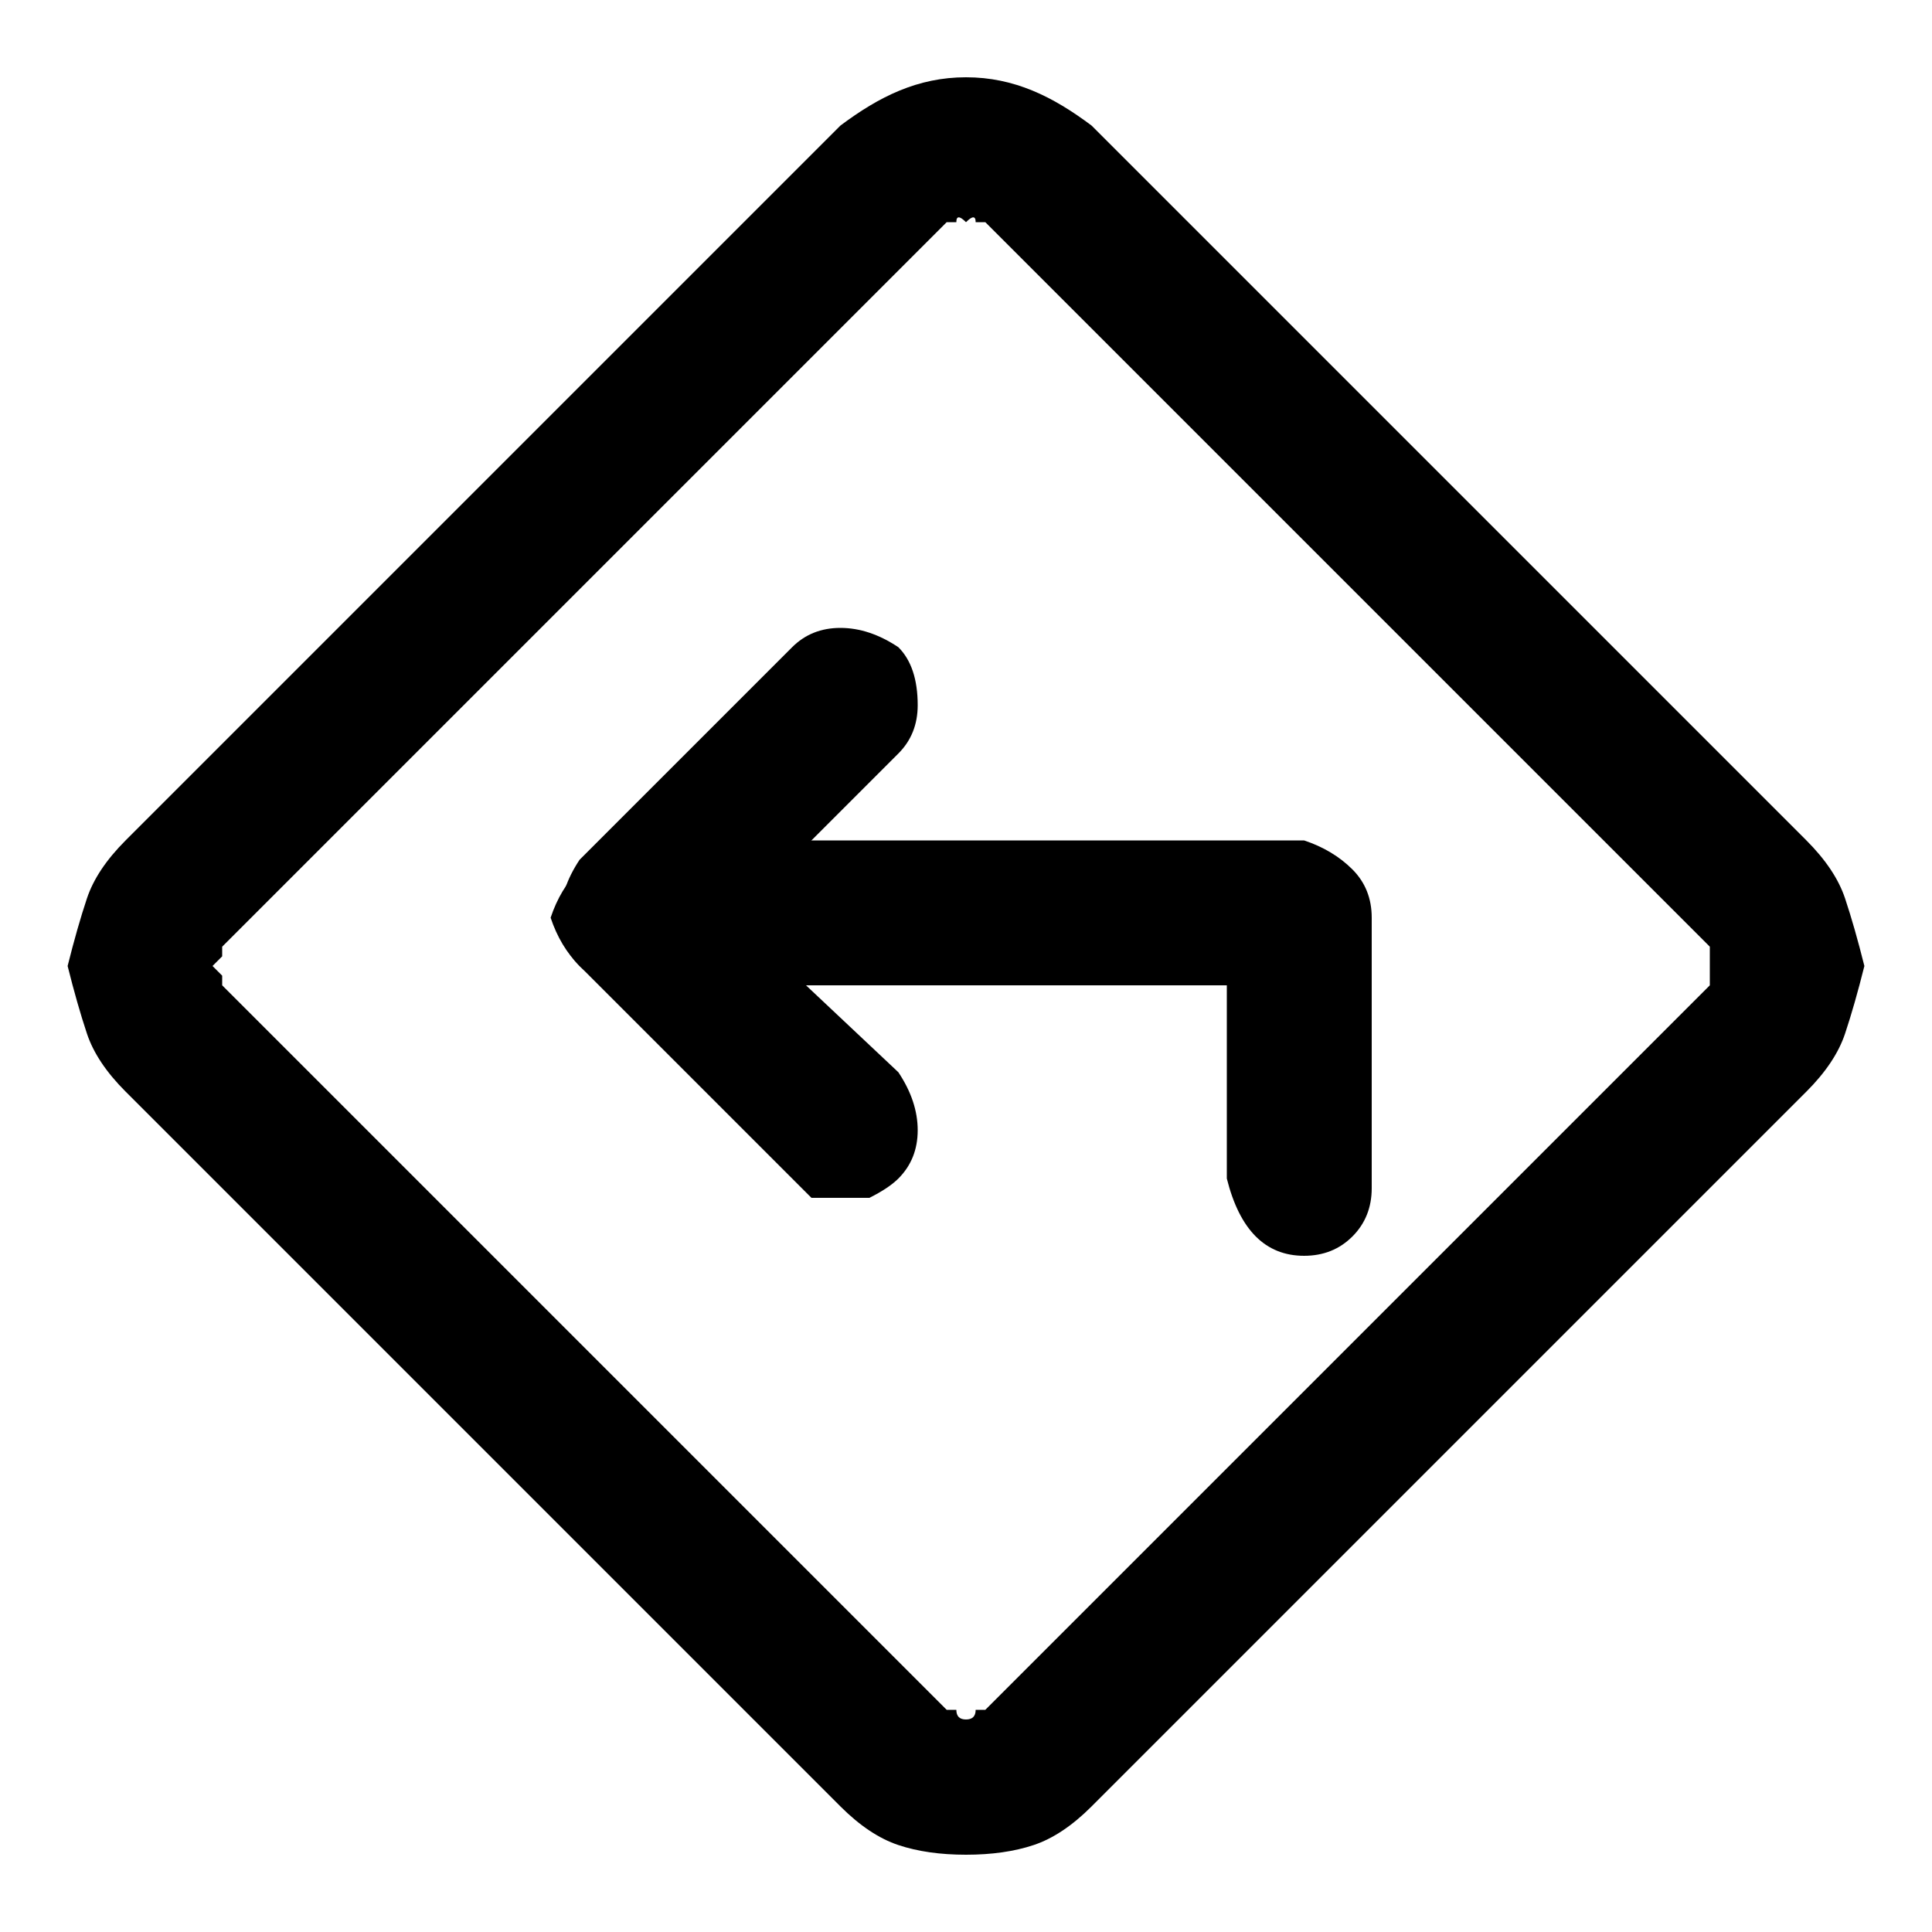 <svg version="1.2" xmlns="http://www.w3.org/2000/svg" viewBox="0 0 20 20" width="20" height="20"><style></style><path fill-rule="evenodd" d="m10 19.2q-0.4 0-0.7-0.1-0.3-0.1-0.6-0.4l-7.4-7.4q-0.3-0.3-0.4-0.6-0.1-0.3-0.2-0.7 0.1-0.4 0.2-0.7 0.1-0.3 0.4-0.6l7.4-7.4c0.4-0.3 0.8-0.5 1.3-0.5 0.5 0 0.9 0.2 1.3 0.5l7.4 7.4q0.3 0.3 0.4 0.6 0.1 0.3 0.2 0.7-0.1 0.4-0.2 0.7-0.1 0.3-0.4 0.6l-7.4 7.4q-0.3 0.3-0.6 0.4-0.3 0.1-0.7 0.1zm0-16.9q-0.1-0.1-0.1 0-0.1 0-0.1 0l-7.5 7.5q0 0 0 0.1 0 0-0.1 0.1 0.1 0.1 0.1 0.1 0 0.1 0 0.1l7.5 7.5q0 0 0.1 0 0 0.1 0.1 0.1 0.1 0 0.1-0.1 0.1 0 0.1 0l7.5-7.5q0 0 0-0.1 0 0 0-0.1 0-0.1 0-0.1 0-0.1 0-0.1l-7.5-7.5q0 0-0.1 0 0-0.1-0.1 0z"/><path  d="m8.7 12.4q-0.1 0-0.3 0-0.1-0.1-0.2-0.2l-2.2-2.2q-0.2-0.2-0.2-0.5 0-0.3 0.2-0.6l2.2-2.2q0.2-0.2 0.5-0.2 0.3 0 0.6 0.2 0.2 0.2 0.2 0.6 0 0.3-0.2 0.5l-1.7 1.7 1.7 1.6q0.2 0.3 0.2 0.6 0 0.3-0.2 0.5-0.1 0.1-0.3 0.2-0.1 0-0.3 0z"/><path  d="m13.5 13q-0.3 0-0.5-0.2-0.2-0.2-0.3-0.6v-2h-6.2q-0.3 0-0.5-0.2-0.2-0.2-0.3-0.5 0.1-0.3 0.3-0.5 0.2-0.2 0.5-0.3h7q0.3 0.1 0.5 0.3 0.2 0.2 0.2 0.5v2.8q0 0.3-0.2 0.5-0.2 0.2-0.5 0.2z"/></svg>